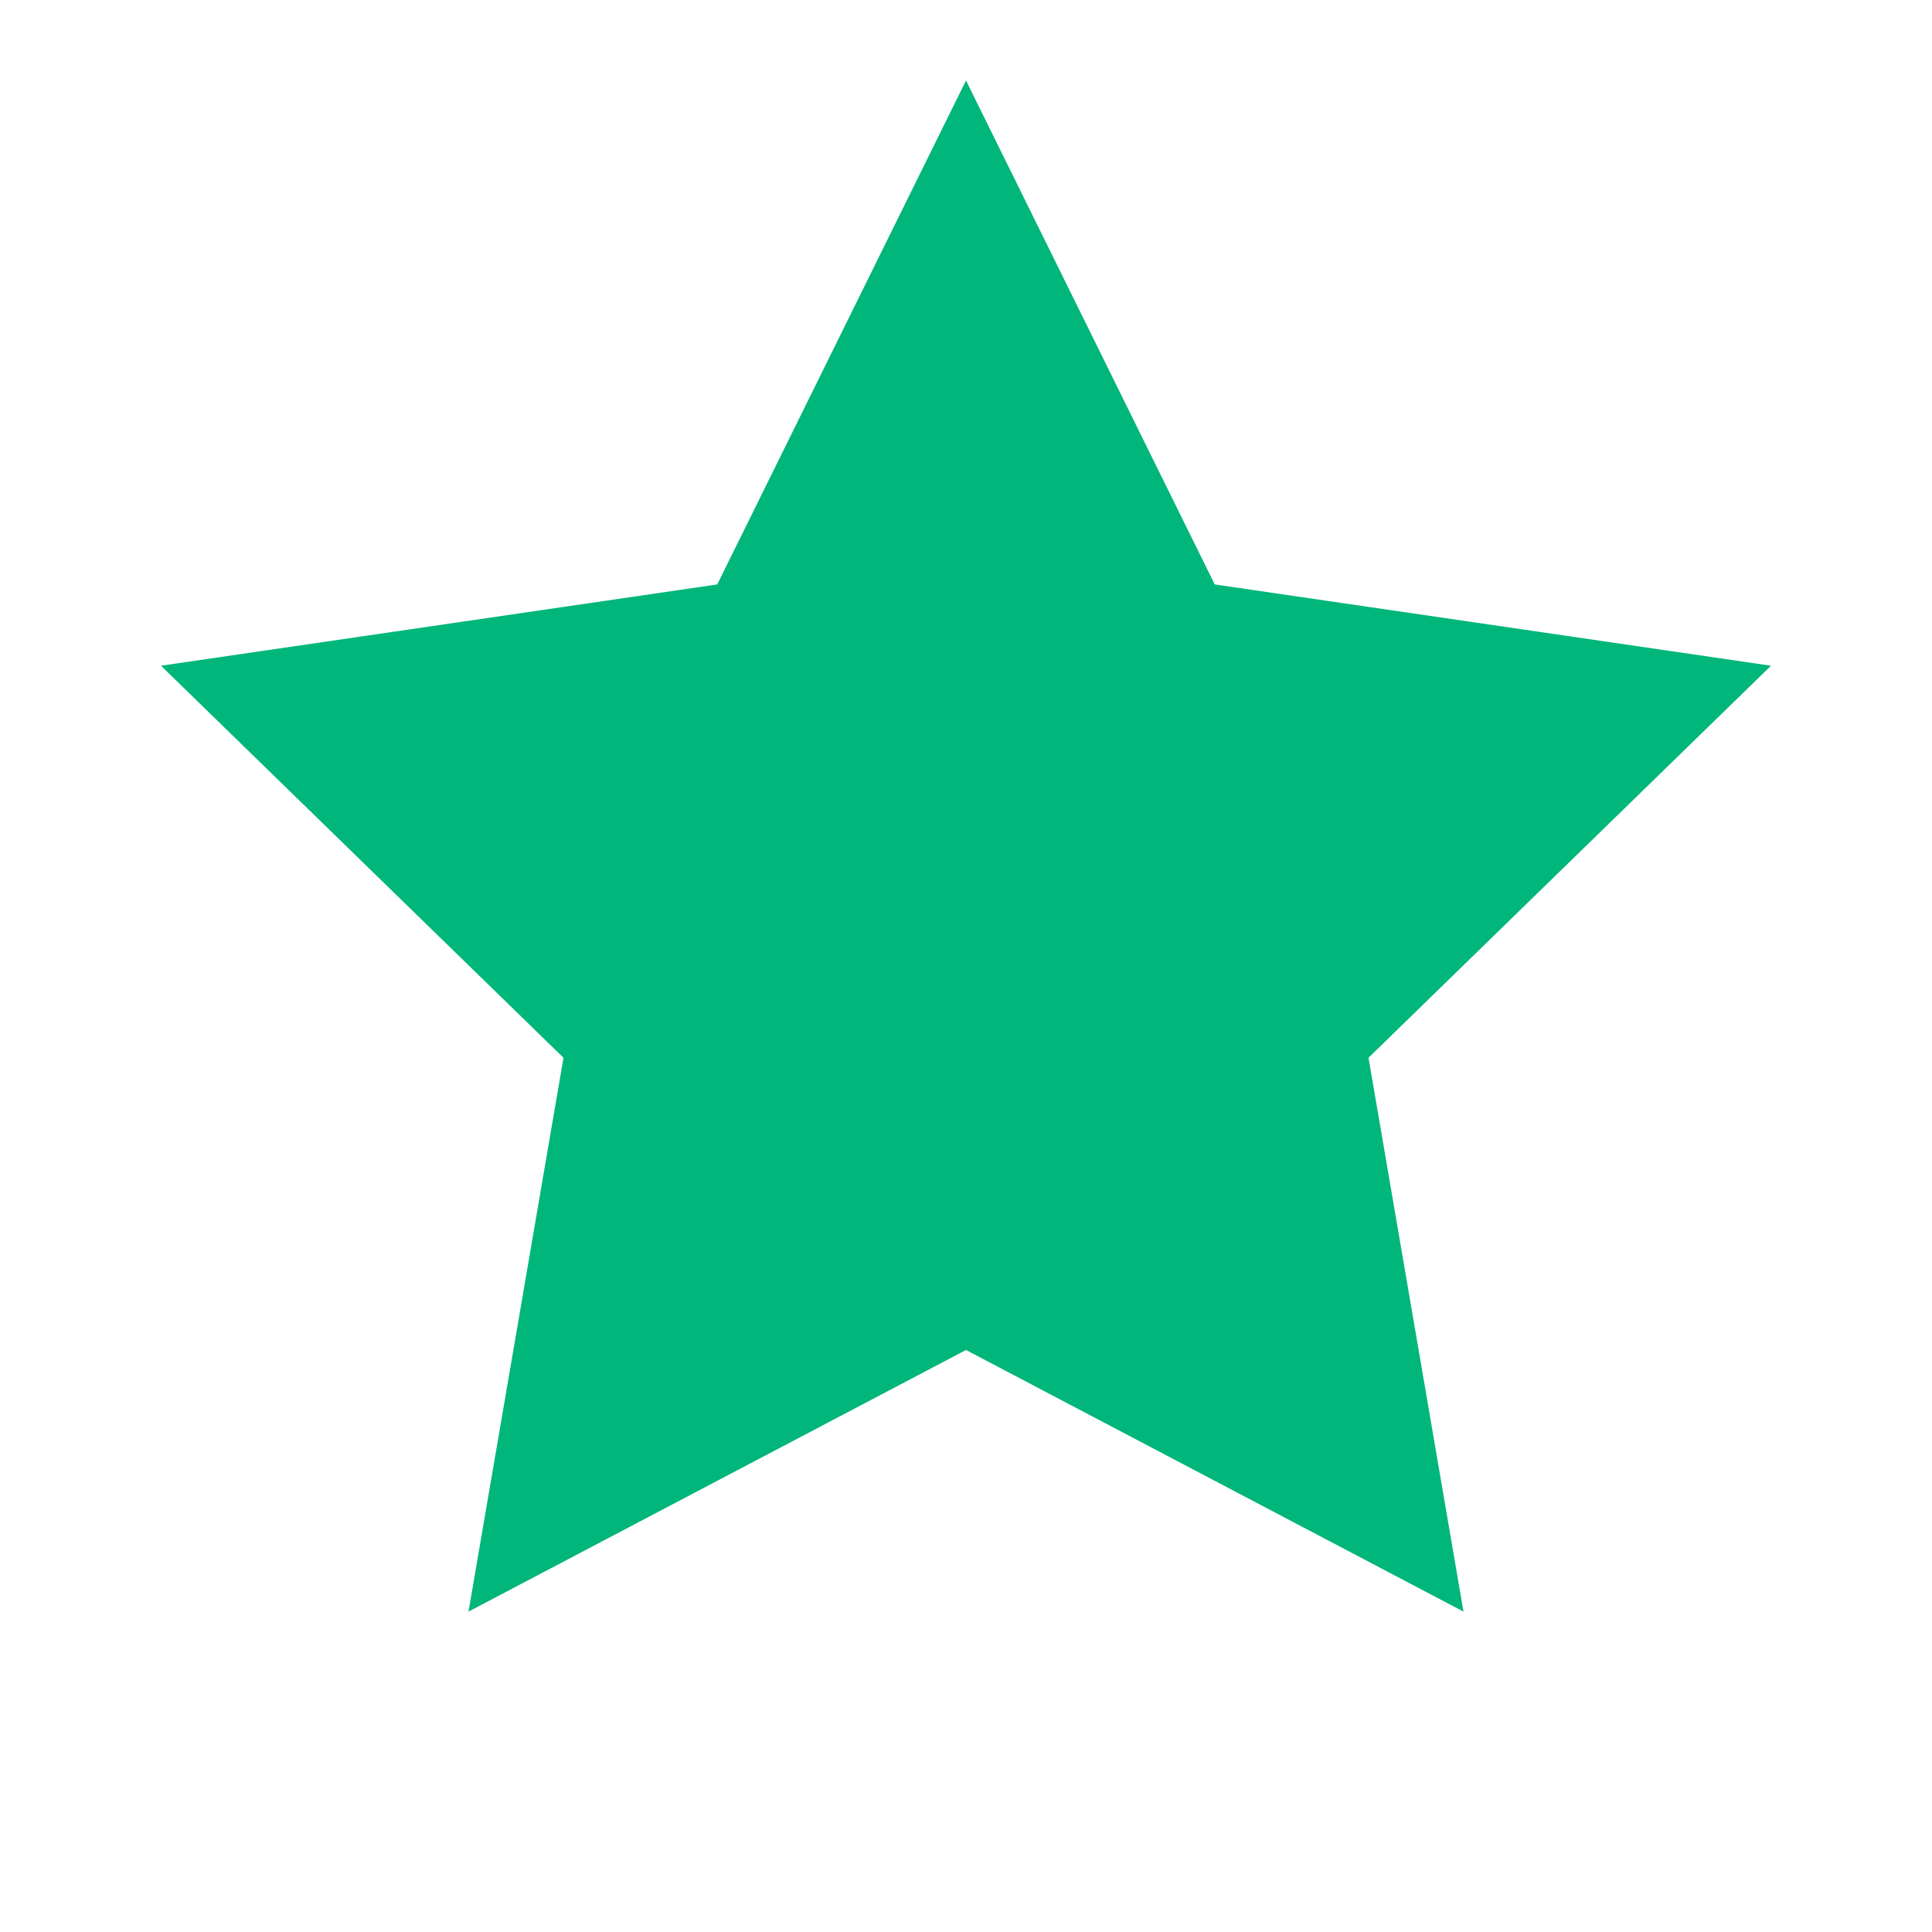 <svg width="24" height="24" viewBox="0 0 24 24" fill="none" xmlns="http://www.w3.org/2000/svg">
    <path d="M12 1L15.09 7.26L22 8.27L17 13.14L18.18 20.02L12 16.77L5.82 20.02L7 13.14L2 8.27L8.91 7.26L12 1Z" fill="#00B67A"/>
</svg>